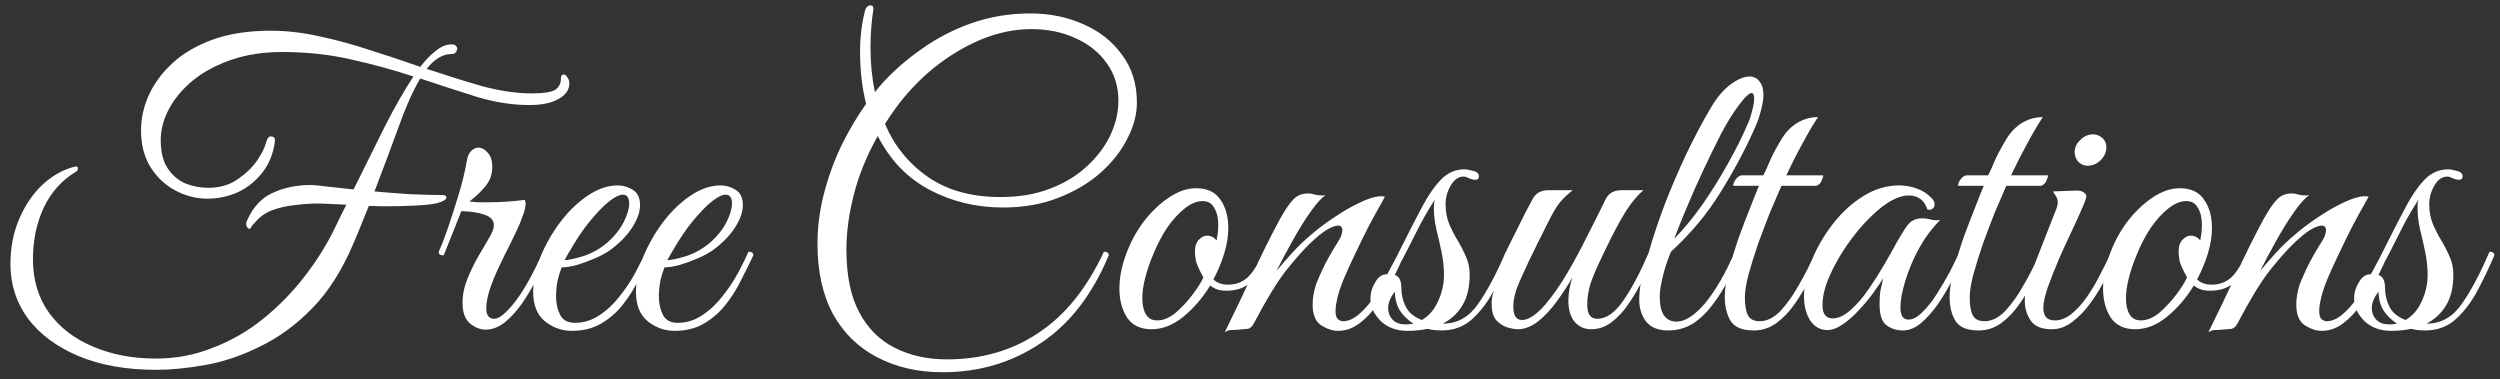 <svg width="224" height="34" viewBox="0 0 224 34" fill="none" xmlns="http://www.w3.org/2000/svg">
<rect x="0" y="0" width="224" height="34" fill="#333333" stroke="none"/>
<path d="M13.968 33.136C11.328 33.136 9.024 32.728 7.056 31.912C5.112 31.096 3.6 29.98 2.52 28.564C1.464 27.124 0.936 25.492 0.936 23.668C0.936 22.18 1.2 20.824 1.728 19.6C2.256 18.376 2.952 17.356 3.816 16.54C4.704 15.724 5.676 15.184 6.732 14.92C6.9 14.896 6.984 14.956 6.984 15.1C6.984 15.22 6.924 15.316 6.804 15.388C5.556 16.132 4.596 17.2 3.924 18.592C3.276 19.984 2.952 21.532 2.952 23.236C2.952 25.084 3.432 26.68 4.392 28.024C5.352 29.344 6.66 30.352 8.316 31.048C9.996 31.768 11.88 32.128 13.968 32.128C15.768 32.128 17.472 31.804 19.08 31.156C20.712 30.532 22.212 29.668 23.58 28.564C24.948 27.46 26.172 26.212 27.252 24.82C28.356 23.404 29.28 21.928 30.024 20.392C30.192 20.032 30.36 19.684 30.528 19.348C30.696 19.012 30.864 18.676 31.032 18.34C30.456 18.316 29.928 18.292 29.448 18.268C28.992 18.244 28.68 18.232 28.512 18.232C27.864 18.232 27.168 18.28 26.424 18.376C25.704 18.448 25.02 18.604 24.372 18.844C23.748 19.084 23.232 19.456 22.824 19.96C22.656 20.128 22.548 20.26 22.5 20.356C22.476 20.452 22.428 20.5 22.356 20.5C22.26 20.5 22.176 20.428 22.104 20.284C22.032 20.116 22.044 19.936 22.14 19.744C22.692 18.52 23.472 17.692 24.48 17.26C25.488 16.804 26.616 16.576 27.864 16.576C28.128 16.576 28.62 16.624 29.34 16.72C30.084 16.792 30.864 16.876 31.68 16.972C32.736 14.836 33.696 12.904 34.56 11.176C35.448 9.448 36.276 8.008 37.044 6.856C35.316 6.28 33.48 5.776 31.536 5.344C29.592 4.888 27.504 4.66 25.272 4.66C23.616 4.66 22.116 4.888 20.772 5.344C19.428 5.8 18.276 6.412 17.316 7.18C16.38 7.948 15.66 8.8 15.156 9.736C14.652 10.672 14.4 11.608 14.4 12.544C14.4 13.6 14.604 14.44 15.012 15.064C15.42 15.688 15.948 16.144 16.596 16.432C17.268 16.696 17.952 16.828 18.648 16.828C19.68 16.828 20.556 16.576 21.276 16.072C22.02 15.568 22.608 15.004 23.04 14.38C23.472 13.732 23.736 13.204 23.832 12.796C23.928 12.412 24.072 12.22 24.264 12.22C24.552 12.22 24.672 12.388 24.624 12.724C24.48 13.78 24.108 14.692 23.508 15.46C22.908 16.228 22.176 16.816 21.312 17.224C20.448 17.608 19.536 17.8 18.576 17.8C17.592 17.8 16.644 17.56 15.732 17.08C14.82 16.6 14.076 15.904 13.5 14.992C12.924 14.08 12.636 12.976 12.636 11.68C12.636 10.624 12.864 9.58 13.32 8.548C13.8 7.492 14.508 6.532 15.444 5.668C16.404 4.78 17.616 4.072 19.08 3.544C20.544 3.016 22.272 2.752 24.264 2.752C25.68 2.752 27.132 2.92 28.62 3.256C30.108 3.568 31.608 3.976 33.12 4.48C34.656 4.96 36.168 5.464 37.656 5.992C38.16 5.344 38.64 4.852 39.096 4.516C39.552 4.156 40.008 3.976 40.464 3.976C40.656 3.976 40.788 4.024 40.86 4.12C40.932 4.192 40.968 4.264 40.968 4.336C40.968 4.432 40.932 4.54 40.86 4.66C40.788 4.78 40.656 4.84 40.464 4.84C39.672 4.84 38.928 5.284 38.232 6.172C39.96 6.748 41.616 7.264 43.2 7.72C44.808 8.152 46.296 8.368 47.664 8.368C48.72 8.368 49.416 8.26 49.752 8.044C50.088 7.804 50.256 7.48 50.256 7.072C50.256 6.808 50.34 6.676 50.508 6.676C50.628 6.676 50.736 6.76 50.832 6.928C50.952 7.072 51.012 7.252 51.012 7.468C51.012 8.044 50.688 8.512 50.04 8.872C49.416 9.232 48.54 9.412 47.412 9.412C45.924 9.412 44.376 9.172 42.768 8.692C41.16 8.188 39.456 7.636 37.656 7.036C37.008 8.116 36.372 9.532 35.748 11.284C35.124 13.012 34.392 14.968 33.552 17.152C34.584 17.248 35.676 17.332 36.828 17.404C37.98 17.452 38.916 17.476 39.636 17.476C39.876 17.476 39.996 17.548 39.996 17.692C39.996 17.884 39.72 18.052 39.168 18.196C38.808 18.292 38.196 18.364 37.332 18.412C36.492 18.46 35.616 18.484 34.704 18.484C34.512 18.484 34.272 18.484 33.984 18.484C33.696 18.46 33.384 18.448 33.048 18.448C32.832 19 32.604 19.564 32.364 20.14C32.148 20.692 31.908 21.268 31.644 21.868C30.636 24.244 29.4 26.176 27.936 27.664C26.496 29.128 24.948 30.256 23.292 31.048C21.66 31.864 20.028 32.416 18.396 32.704C16.788 32.992 15.312 33.136 13.968 33.136ZM39.356 22.444C39.548 22.036 39.8 21.388 40.112 20.5C40.424 19.588 40.748 18.58 41.084 17.476C41.42 16.372 41.672 15.328 41.84 14.344C41.912 13.96 42.044 13.684 42.236 13.516C42.428 13.324 42.632 13.228 42.848 13.228C43.16 13.228 43.448 13.384 43.712 13.696C43.976 13.984 44.108 14.404 44.108 14.956C44.108 15.628 43.904 16.204 43.496 16.684C43.112 17.164 42.632 17.62 42.056 18.052C42.296 18.076 42.548 18.1 42.812 18.124C43.076 18.124 43.364 18.124 43.676 18.124C44.804 18.124 45.92 18.052 47.024 17.908C47.072 18.052 47.096 18.16 47.096 18.232C47.096 18.544 47 18.94 46.808 19.42C46.64 19.9 46.46 20.332 46.268 20.716C46.172 20.932 45.98 21.328 45.692 21.904C45.404 22.456 45.092 23.092 44.756 23.812C44.42 24.508 44.132 25.204 43.892 25.9C43.676 26.572 43.568 27.148 43.568 27.628C43.568 28.252 43.808 28.564 44.288 28.564C44.744 28.564 45.38 28.036 46.196 26.98C47.012 25.9 47.828 24.424 48.644 22.552C48.932 22.552 49.076 22.66 49.076 22.876C48.812 23.524 48.476 24.232 48.068 25C47.684 25.768 47.252 26.5 46.772 27.196C46.292 27.868 45.776 28.432 45.224 28.888C44.672 29.32 44.096 29.536 43.496 29.536C43.04 29.536 42.584 29.356 42.128 28.996C41.672 28.612 41.444 28 41.444 27.16C41.444 26.416 41.588 25.696 41.876 25C42.164 24.28 42.488 23.608 42.848 22.984C43.208 22.36 43.532 21.808 43.82 21.328C44.108 20.848 44.252 20.464 44.252 20.176C44.252 19.744 43.976 19.432 43.424 19.24C42.896 19.048 42.2 18.94 41.336 18.916C40.904 20.02 40.58 20.836 40.364 21.364C40.148 21.892 39.944 22.396 39.752 22.876C39.368 22.876 39.236 22.732 39.356 22.444ZM51.228 29.644C50.34 29.644 49.536 29.356 48.816 28.78C48.12 28.204 47.772 27.328 47.772 26.152C47.772 25.168 47.988 24.124 48.42 23.02C48.876 21.916 49.464 20.884 50.184 19.924C50.928 18.94 51.744 18.148 52.632 17.548C53.544 16.924 54.456 16.612 55.368 16.612C55.824 16.612 56.268 16.744 56.7 17.008C57.132 17.272 57.348 17.728 57.348 18.376C57.348 18.976 57.12 19.636 56.664 20.356C56.208 21.076 55.56 21.748 54.72 22.372C54.36 22.636 53.904 22.888 53.352 23.128C52.8 23.368 52.248 23.572 51.696 23.74C51.144 23.884 50.688 23.956 50.328 23.956C50.208 24.244 50.088 24.628 49.968 25.108C49.872 25.588 49.824 26.08 49.824 26.584C49.824 27.184 49.944 27.724 50.184 28.204C50.424 28.684 50.868 28.924 51.516 28.924C52.308 28.924 53.04 28.696 53.712 28.24C54.408 27.784 55.02 27.208 55.548 26.512C56.1 25.816 56.568 25.108 56.952 24.388C57.336 23.668 57.636 23.056 57.852 22.552C58.14 22.552 58.284 22.66 58.284 22.876C57.972 23.548 57.612 24.28 57.204 25.072C56.82 25.864 56.352 26.608 55.8 27.304C55.272 27.976 54.624 28.54 53.856 28.996C53.112 29.428 52.236 29.644 51.228 29.644ZM50.58 23.308C50.916 23.308 51.48 23.188 52.272 22.948C53.064 22.684 53.784 22.276 54.432 21.724C55.056 21.172 55.536 20.572 55.872 19.924C56.208 19.252 56.376 18.688 56.376 18.232C56.376 17.704 56.184 17.44 55.8 17.44C55.512 17.44 55.116 17.632 54.612 18.016C54.108 18.4 53.484 19.048 52.74 19.96C52.284 20.536 51.852 21.16 51.444 21.832C51.036 22.504 50.748 22.996 50.58 23.308ZM60.439 29.644C59.551 29.644 58.747 29.356 58.027 28.78C57.331 28.204 56.983 27.328 56.983 26.152C56.983 25.168 57.199 24.124 57.631 23.02C58.087 21.916 58.675 20.884 59.395 19.924C60.139 18.94 60.955 18.148 61.843 17.548C62.755 16.924 63.667 16.612 64.579 16.612C65.035 16.612 65.479 16.744 65.911 17.008C66.343 17.272 66.559 17.728 66.559 18.376C66.559 18.976 66.331 19.636 65.875 20.356C65.419 21.076 64.771 21.748 63.931 22.372C63.571 22.636 63.115 22.888 62.563 23.128C62.011 23.368 61.459 23.572 60.907 23.74C60.355 23.884 59.899 23.956 59.539 23.956C59.419 24.244 59.299 24.628 59.179 25.108C59.083 25.588 59.035 26.08 59.035 26.584C59.035 27.184 59.155 27.724 59.395 28.204C59.635 28.684 60.079 28.924 60.727 28.924C61.519 28.924 62.251 28.696 62.923 28.24C63.619 27.784 64.231 27.208 64.759 26.512C65.311 25.816 65.779 25.108 66.163 24.388C66.547 23.668 66.847 23.056 67.063 22.552C67.351 22.552 67.495 22.66 67.495 22.876C67.183 23.548 66.823 24.28 66.415 25.072C66.031 25.864 65.563 26.608 65.011 27.304C64.483 27.976 63.835 28.54 63.067 28.996C62.323 29.428 61.447 29.644 60.439 29.644ZM59.791 23.308C60.127 23.308 60.691 23.188 61.483 22.948C62.275 22.684 62.995 22.276 63.643 21.724C64.267 21.172 64.747 20.572 65.083 19.924C65.419 19.252 65.587 18.688 65.587 18.232C65.587 17.704 65.395 17.44 65.011 17.44C64.723 17.44 64.327 17.632 63.823 18.016C63.319 18.4 62.695 19.048 61.951 19.96C61.495 20.536 61.063 21.16 60.655 21.832C60.247 22.504 59.959 22.996 59.791 23.308ZM84.442 33.352C82.258 33.352 80.314 32.908 78.61 32.02C76.93 31.156 75.61 29.872 74.65 28.168C73.714 26.44 73.246 24.328 73.246 21.832C73.246 20.344 73.438 18.856 73.822 17.368C74.206 15.88 74.722 14.452 75.37 13.084C76.042 11.716 76.786 10.456 77.602 9.304C77.242 7.864 77.062 6.304 77.062 4.624C77.062 3.352 77.206 2.14 77.494 0.988C77.59 0.652 77.758 0.484 77.998 0.484C78.19 0.484 78.274 0.604 78.25 0.844C78.178 1.324 78.118 1.84 78.07 2.392C78.022 2.92 77.998 3.556 77.998 4.3C77.998 5.692 78.13 7.012 78.394 8.26C78.634 7.948 78.874 7.66 79.114 7.396C80.098 6.316 81.262 5.308 82.606 4.372C83.95 3.412 85.438 2.644 87.07 2.068C88.726 1.492 90.478 1.204 92.326 1.204C94.054 1.204 95.638 1.528 97.078 2.176C98.518 2.8 99.67 3.712 100.534 4.912C101.422 6.088 101.866 7.516 101.866 9.196C101.866 10.252 101.578 11.332 101.002 12.436C100.45 13.54 99.646 14.56 98.59 15.496C97.558 16.408 96.298 17.152 94.81 17.728C93.346 18.304 91.702 18.592 89.878 18.592C87.478 18.592 85.282 18.064 83.29 17.008C81.298 15.952 79.75 14.344 78.646 12.184C77.686 13.888 76.978 15.616 76.522 17.368C76.066 19.12 75.838 20.788 75.838 22.372C75.838 24.676 76.222 26.548 76.99 27.988C77.758 29.428 78.814 30.484 80.158 31.156C81.526 31.852 83.086 32.2 84.838 32.2C87.958 32.2 90.694 31.408 93.046 29.824C95.422 28.264 97.378 25.84 98.914 22.552C99.202 22.552 99.346 22.66 99.346 22.876C97.858 26.428 95.818 29.056 93.226 30.76C90.658 32.488 87.73 33.352 84.442 33.352ZM80.194 9.772C79.882 10.204 79.582 10.648 79.294 11.104C80.134 13.072 81.418 14.656 83.146 15.856C84.874 17.056 87.046 17.656 89.662 17.656C91.318 17.656 92.794 17.404 94.09 16.9C95.41 16.396 96.514 15.724 97.402 14.884C98.314 14.044 99.01 13.12 99.49 12.112C99.97 11.08 100.21 10.048 100.21 9.016C100.21 7.744 99.862 6.628 99.166 5.668C98.494 4.708 97.57 3.964 96.394 3.436C95.218 2.884 93.886 2.608 92.398 2.608C90.91 2.608 89.41 2.92 87.898 3.544C86.41 4.168 84.994 5.02 83.65 6.1C82.33 7.18 81.178 8.404 80.194 9.772ZM103.179 29.5C102.195 29.5 101.463 29.152 100.983 28.456C100.527 27.736 100.299 26.872 100.299 25.864C100.299 24.928 100.479 23.956 100.839 22.948C101.223 21.844 101.751 20.836 102.423 19.924C103.119 19.012 103.875 18.28 104.691 17.728C105.531 17.152 106.359 16.864 107.175 16.864C108.159 16.864 108.879 17.2 109.335 17.872C109.815 18.544 110.055 19.396 110.055 20.428C110.055 21.148 109.935 21.904 109.695 22.696C109.455 23.488 109.131 24.268 108.723 25.036C109.035 25.348 109.479 25.504 110.055 25.504C110.727 25.504 111.303 25.288 111.783 24.856C112.263 24.424 112.731 23.656 113.187 22.552C113.475 22.552 113.619 22.66 113.619 22.876C113.163 23.98 112.635 24.796 112.035 25.324C111.459 25.828 110.715 26.068 109.803 26.044C109.251 26.044 108.795 25.888 108.435 25.576C107.763 26.68 106.959 27.616 106.023 28.384C105.111 29.128 104.163 29.5 103.179 29.5ZM103.683 28.708C104.235 28.708 104.787 28.48 105.339 28.024C105.891 27.544 106.395 27.004 106.851 26.404C107.307 25.804 107.631 25.288 107.823 24.856C107.439 24.16 107.211 23.644 107.139 23.308C107.091 22.948 107.067 22.684 107.067 22.516C107.067 22.06 107.187 21.712 107.427 21.472C107.667 21.232 107.907 21.112 108.147 21.112C108.483 21.112 108.771 21.256 109.011 21.544C109.059 21.28 109.095 21.04 109.119 20.824C109.143 20.584 109.155 20.356 109.155 20.14C109.155 19.516 109.035 19.012 108.795 18.628C108.579 18.22 108.231 18.016 107.751 18.016C107.247 18.016 106.719 18.232 106.167 18.664C105.615 19.096 105.087 19.672 104.583 20.392C104.103 21.112 103.683 21.916 103.323 22.804C103.011 23.548 102.771 24.256 102.603 24.928C102.435 25.576 102.351 26.176 102.351 26.728C102.351 27.328 102.459 27.808 102.675 28.168C102.891 28.528 103.227 28.708 103.683 28.708ZM109.727 29.788C110.591 28.036 111.419 26.308 112.211 24.604C113.003 22.876 113.819 21.232 114.659 19.672C115.139 18.808 115.547 18.208 115.883 17.872C116.219 17.512 116.663 17.332 117.215 17.332C117.407 17.332 117.611 17.368 117.827 17.44C118.043 17.488 118.259 17.512 118.475 17.512C118.619 17.512 118.727 17.5 118.799 17.476C118.463 17.668 118.019 18.148 117.467 18.916C116.939 19.66 116.399 20.524 115.847 21.508C115.295 22.492 114.803 23.416 114.371 24.28C114.827 23.728 115.307 23.176 115.811 22.624C116.315 22.072 116.867 21.544 117.467 21.04C118.043 20.536 118.727 20.02 119.519 19.492C120.335 18.94 121.127 18.484 121.895 18.124C122.663 17.764 123.275 17.584 123.731 17.584C123.899 17.584 124.019 17.596 124.091 17.62C124.091 17.62 123.959 17.86 123.695 18.34C123.431 18.796 123.095 19.408 122.687 20.176C122.303 20.92 121.907 21.724 121.499 22.588C121.091 23.428 120.719 24.244 120.383 25.036C120.071 25.804 119.867 26.452 119.771 26.98C119.699 27.292 119.663 27.58 119.663 27.844C119.663 28.228 119.735 28.48 119.879 28.6C120.023 28.72 120.179 28.78 120.347 28.78C120.803 28.78 121.271 28.576 121.751 28.168C122.231 27.76 122.687 27.244 123.119 26.62C123.575 25.972 123.995 25.288 124.379 24.568C124.763 23.848 125.087 23.176 125.351 22.552C125.639 22.552 125.783 22.66 125.783 22.876C125.519 23.524 125.183 24.244 124.775 25.036C124.391 25.804 123.947 26.536 123.443 27.232C122.963 27.928 122.423 28.504 121.823 28.96C121.223 29.416 120.575 29.644 119.879 29.644C119.399 29.644 118.895 29.476 118.367 29.14C117.863 28.804 117.611 28.18 117.611 27.268C117.611 27.004 117.635 26.728 117.683 26.44C117.731 26.128 117.815 25.792 117.935 25.432C118.127 24.952 118.355 24.436 118.619 23.884C118.883 23.332 119.315 22.576 119.915 21.616C120.083 21.352 120.179 21.148 120.203 21.004C120.251 20.86 120.275 20.74 120.275 20.644C120.275 20.356 120.143 20.212 119.879 20.212C119.663 20.212 119.339 20.332 118.907 20.572C118.499 20.812 117.983 21.232 117.359 21.832C116.759 22.408 116.039 23.224 115.199 24.28C114.383 25.336 113.435 26.896 112.355 28.96C112.187 29.272 111.995 29.44 111.779 29.464C111.587 29.488 111.311 29.512 110.951 29.536C110.711 29.56 110.483 29.572 110.267 29.572C110.051 29.596 109.871 29.668 109.727 29.788ZM126.103 29.644C125.119 29.644 124.315 29.344 123.691 28.744C123.091 28.12 122.791 27.472 122.791 26.8C122.791 26.248 122.935 25.744 123.223 25.288C123.487 24.808 123.847 24.568 124.303 24.568L124.339 24.496C124.867 23.536 125.371 22.564 125.851 21.58C126.355 20.572 126.907 19.504 127.507 18.376C128.011 17.44 128.551 16.672 129.127 16.072C129.727 15.472 130.423 15.172 131.215 15.172C131.407 15.172 131.671 15.22 132.007 15.316C132.343 15.388 132.511 15.556 132.511 15.82C132.511 16.012 132.403 16.108 132.187 16.108C132.019 16.108 131.827 16.06 131.611 15.964C131.419 15.868 131.263 15.82 131.143 15.82C130.687 15.82 130.303 16.084 129.991 16.612C129.679 17.14 129.523 17.704 129.523 18.304C129.523 18.952 129.631 19.54 129.847 20.068C130.063 20.572 130.315 21.064 130.603 21.544C130.891 22.024 131.143 22.516 131.359 23.02C131.575 23.5 131.683 24.028 131.683 24.604C131.683 25.756 131.455 26.692 130.999 27.412C130.567 28.108 129.991 28.636 129.271 28.996H129.307C130.579 28.996 131.623 28.408 132.439 27.232C133.279 26.032 134.107 24.472 134.923 22.552C135.211 22.552 135.355 22.66 135.355 22.876C134.899 23.956 134.395 25.012 133.843 26.044C133.291 27.076 132.643 27.928 131.899 28.6C131.155 29.272 130.243 29.608 129.163 29.608C128.707 29.608 128.287 29.56 127.903 29.464C127.351 29.584 126.751 29.644 126.103 29.644ZM125.563 25.828C125.563 26.404 125.695 26.956 125.959 27.484C126.223 28.012 126.703 28.408 127.399 28.672C128.023 28.312 128.503 27.76 128.839 27.016C129.199 26.248 129.379 25.456 129.379 24.64C129.379 23.968 129.307 23.284 129.163 22.588C129.019 21.892 128.863 21.208 128.695 20.536C128.551 19.864 128.479 19.264 128.479 18.736C128.479 18.568 128.479 18.424 128.479 18.304C128.503 18.16 128.527 18.028 128.551 17.908C128.119 18.556 127.675 19.312 127.219 20.176C126.787 21.04 126.367 21.868 125.959 22.66C125.551 23.452 125.179 24.1 124.843 24.604C125.323 24.676 125.563 25.084 125.563 25.828ZM124.375 27.628C124.375 28.012 124.507 28.348 124.771 28.636C125.035 28.924 125.431 29.068 125.959 29.068C126.199 29.068 126.427 29.044 126.643 28.996C126.139 28.684 125.731 28.288 125.419 27.808C125.131 27.328 124.987 26.776 124.987 26.152C124.771 26.392 124.615 26.644 124.519 26.908C124.423 27.148 124.375 27.388 124.375 27.628ZM135.989 29.5C135.725 29.5 135.401 29.44 135.017 29.32C134.657 29.2 134.333 28.984 134.045 28.672C133.781 28.336 133.649 27.844 133.649 27.196C133.649 26.572 133.853 25.852 134.261 25.036C134.669 24.22 135.029 23.5 135.341 22.876C135.077 22.876 134.945 22.768 134.945 22.552C134.969 22.48 135.077 22.252 135.269 21.868C135.461 21.484 135.689 21.028 135.953 20.5C136.217 19.972 136.469 19.468 136.709 18.988C136.973 18.484 137.177 18.1 137.321 17.836C137.609 17.308 138.065 17.044 138.689 17.044H140.921C140.513 17.356 140.141 17.704 139.805 18.088C139.493 18.448 139.097 19.12 138.617 20.104C138.617 20.104 138.533 20.272 138.365 20.608C138.197 20.944 137.981 21.376 137.717 21.904C137.477 22.408 137.225 22.924 136.961 23.452C136.721 23.98 136.517 24.424 136.349 24.784C136.037 25.456 135.833 25.996 135.737 26.404C135.641 26.788 135.593 27.148 135.593 27.484C135.593 28.276 135.857 28.672 136.385 28.672C136.961 28.672 137.657 28.204 138.473 27.268C139.145 26.476 139.805 25.528 140.453 24.424C141.101 23.32 141.713 22.18 142.289 21.004C142.889 19.828 143.417 18.772 143.873 17.836C144.137 17.308 144.605 17.044 145.277 17.044H147.257C146.729 17.476 146.189 18.124 145.637 18.988C145.109 19.852 144.521 20.956 143.873 22.3C143.705 22.66 143.489 23.116 143.225 23.668C142.961 24.22 142.721 24.808 142.505 25.432C142.313 26.056 142.217 26.68 142.217 27.304C142.217 28.144 142.517 28.564 143.117 28.564C143.933 28.564 144.725 28 145.493 26.872C146.261 25.744 147.017 24.304 147.761 22.552C147.953 22.552 148.061 22.564 148.085 22.588C148.133 22.612 148.169 22.708 148.193 22.876C147.929 23.524 147.605 24.232 147.221 25C146.861 25.744 146.441 26.464 145.961 27.16C145.505 27.856 144.989 28.42 144.413 28.852C143.861 29.284 143.249 29.5 142.577 29.5C141.977 29.5 141.485 29.284 141.101 28.852C140.717 28.396 140.525 27.76 140.525 26.944C140.525 26.296 140.645 25.6 140.885 24.856C140.477 25.576 140.009 26.296 139.481 27.016C138.953 27.736 138.389 28.336 137.789 28.816C137.189 29.272 136.589 29.5 135.989 29.5ZM149.469 29.608C148.581 29.608 147.921 29.344 147.489 28.816C147.081 28.264 146.877 27.616 146.877 26.872C146.877 26.104 146.985 25.312 147.201 24.496C147.417 23.68 147.609 22.996 147.777 22.444C148.161 21.1 148.641 19.672 149.217 18.16C149.817 16.624 150.465 15.124 151.161 13.66C151.881 12.172 152.589 10.84 153.285 9.664C153.837 8.728 154.425 8.032 155.049 7.576C155.697 7.096 156.261 6.856 156.741 6.856C157.125 6.856 157.425 7 157.641 7.288C157.881 7.552 158.001 7.96 158.001 8.512C158.001 8.896 157.929 9.352 157.785 9.88C157.665 10.408 157.449 11.008 157.137 11.68C156.297 13.552 155.289 15.424 154.113 17.296C152.961 19.168 151.497 20.92 149.721 22.552C149.433 23.224 149.193 23.944 149.001 24.712C148.809 25.48 148.713 26.104 148.713 26.584C148.713 28.072 149.217 28.816 150.225 28.816C150.993 28.816 151.845 28.264 152.781 27.16C153.717 26.032 154.605 24.496 155.445 22.552C155.541 22.552 155.637 22.576 155.733 22.624C155.829 22.648 155.877 22.732 155.877 22.876C155.613 23.524 155.277 24.244 154.869 25.036C154.485 25.804 154.029 26.536 153.501 27.232C152.997 27.928 152.409 28.504 151.737 28.96C151.065 29.392 150.309 29.608 149.469 29.608ZM150.009 21.4C150.873 20.512 151.713 19.492 152.529 18.34C153.345 17.164 154.101 15.952 154.797 14.704C155.517 13.432 156.117 12.232 156.597 11.104C156.765 10.744 156.897 10.348 156.993 9.916C157.113 9.484 157.173 9.124 157.173 8.836C157.173 8.5 157.089 8.332 156.921 8.332C156.825 8.332 156.681 8.428 156.489 8.62C156.297 8.788 156.045 9.088 155.733 9.52C155.277 10.12 154.773 10.936 154.221 11.968C153.693 13 153.153 14.104 152.601 15.28C152.049 16.456 151.545 17.596 151.089 18.7C150.633 19.78 150.273 20.68 150.009 21.4ZM162.893 10.492C162.581 10.948 162.233 11.524 161.849 12.22C161.465 12.916 161.105 13.588 160.769 14.236C160.457 14.884 160.217 15.376 160.049 15.712H163.361C163.361 15.808 163.313 15.964 163.217 16.18C163.145 16.396 162.989 16.552 162.749 16.648H159.617C159.329 17.296 158.993 18.076 158.609 18.988C158.249 19.9 157.889 20.848 157.529 21.832C157.193 22.816 156.905 23.74 156.665 24.604C156.449 25.444 156.341 26.128 156.341 26.656C156.341 27.376 156.437 27.916 156.629 28.276C156.821 28.612 157.169 28.78 157.673 28.78C158.321 28.78 158.945 28.468 159.545 27.844C160.145 27.196 160.709 26.392 161.237 25.432C161.789 24.472 162.269 23.512 162.677 22.552C162.965 22.552 163.109 22.66 163.109 22.876C162.845 23.524 162.521 24.232 162.137 25C161.753 25.768 161.309 26.512 160.805 27.232C160.325 27.928 159.773 28.504 159.149 28.96C158.549 29.392 157.877 29.608 157.133 29.608C156.125 29.608 155.441 29.332 155.081 28.78C154.721 28.204 154.541 27.472 154.541 26.584C154.541 25.936 154.661 25.156 154.901 24.244C155.141 23.308 155.429 22.348 155.765 21.364C156.125 20.38 156.473 19.468 156.809 18.628C157.145 17.764 157.409 17.104 157.601 16.648H155.297C155.297 16.456 155.381 16.252 155.549 16.036C155.717 15.82 155.897 15.712 156.089 15.712H157.997C158.189 15.328 158.405 14.848 158.645 14.272C158.909 13.696 159.257 13.06 159.689 12.364C160.049 11.788 160.505 11.332 161.057 10.996C161.633 10.66 162.245 10.492 162.893 10.492ZM170.495 29.608C169.943 29.608 169.451 29.452 169.019 29.14C168.611 28.828 168.407 28.192 168.407 27.232C168.407 26.824 168.431 26.44 168.479 26.08C168.551 25.72 168.635 25.336 168.731 24.928C168.515 25.288 168.215 25.732 167.831 26.26C167.447 26.788 167.015 27.304 166.535 27.808C166.079 28.312 165.599 28.732 165.095 29.068C164.615 29.404 164.159 29.572 163.727 29.572C163.103 29.572 162.599 29.296 162.215 28.744C161.831 28.168 161.639 27.424 161.639 26.512C161.639 25.528 161.867 24.472 162.323 23.344C162.779 22.216 163.403 21.136 164.195 20.104C164.987 19.072 165.899 18.232 166.931 17.584C167.963 16.936 169.043 16.612 170.171 16.612C170.723 16.612 171.251 16.708 171.755 16.9C172.259 17.068 172.703 17.356 173.087 17.764C173.255 17.932 173.339 18.124 173.339 18.34C173.339 18.484 173.279 18.604 173.159 18.7C173.039 18.796 172.883 18.82 172.691 18.772C172.427 17.932 171.863 17.512 170.999 17.512C170.591 17.512 170.123 17.644 169.595 17.908C168.947 18.244 168.251 18.784 167.507 19.528C166.787 20.248 166.103 21.076 165.455 22.012C164.831 22.924 164.315 23.848 163.907 24.784C163.499 25.72 163.295 26.572 163.295 27.34C163.295 28.132 163.595 28.528 164.195 28.528C164.723 28.528 165.263 28.276 165.815 27.772C166.391 27.268 166.931 26.644 167.435 25.9C167.963 25.132 168.443 24.376 168.875 23.632C169.307 22.888 169.643 22.288 169.883 21.832C170.243 21.184 170.579 20.644 170.891 20.212C171.203 19.78 171.647 19.564 172.223 19.564C172.487 19.564 172.751 19.6 173.015 19.672C173.279 19.744 173.555 19.756 173.843 19.708C173.123 20.428 172.487 21.28 171.935 22.264C171.407 23.248 170.999 24.22 170.711 25.18C170.423 26.116 170.279 26.908 170.279 27.556C170.279 28.276 170.519 28.636 170.999 28.636C171.383 28.636 171.791 28.42 172.223 27.988C172.679 27.556 173.111 27.016 173.519 26.368C173.951 25.696 174.347 25.024 174.707 24.352C175.067 23.656 175.355 23.056 175.571 22.552C175.691 22.552 175.787 22.564 175.859 22.588C175.955 22.612 176.003 22.708 176.003 22.876C175.979 22.972 175.931 23.08 175.859 23.2C175.811 23.296 175.727 23.476 175.607 23.74C175.415 24.124 175.151 24.64 174.815 25.288C174.479 25.936 174.083 26.596 173.627 27.268C173.171 27.916 172.679 28.468 172.151 28.924C171.623 29.38 171.071 29.608 170.495 29.608ZM183.037 10.492C182.725 10.948 182.377 11.524 181.993 12.22C181.609 12.916 181.249 13.588 180.913 14.236C180.601 14.884 180.361 15.376 180.193 15.712H183.505C183.505 15.808 183.457 15.964 183.361 16.18C183.289 16.396 183.133 16.552 182.893 16.648H179.761C179.473 17.296 179.137 18.076 178.753 18.988C178.393 19.9 178.033 20.848 177.673 21.832C177.337 22.816 177.049 23.74 176.809 24.604C176.593 25.444 176.485 26.128 176.485 26.656C176.485 27.376 176.581 27.916 176.773 28.276C176.965 28.612 177.313 28.78 177.817 28.78C178.465 28.78 179.089 28.468 179.689 27.844C180.289 27.196 180.853 26.392 181.381 25.432C181.933 24.472 182.413 23.512 182.821 22.552C183.109 22.552 183.253 22.66 183.253 22.876C182.989 23.524 182.665 24.232 182.281 25C181.897 25.768 181.453 26.512 180.949 27.232C180.469 27.928 179.917 28.504 179.293 28.96C178.693 29.392 178.021 29.608 177.277 29.608C176.269 29.608 175.585 29.332 175.225 28.78C174.865 28.204 174.685 27.472 174.685 26.584C174.685 25.936 174.805 25.156 175.045 24.244C175.285 23.308 175.573 22.348 175.909 21.364C176.269 20.38 176.617 19.468 176.953 18.628C177.289 17.764 177.553 17.104 177.745 16.648H175.441C175.441 16.456 175.525 16.252 175.693 16.036C175.861 15.82 176.041 15.712 176.233 15.712H178.141C178.333 15.328 178.549 14.848 178.789 14.272C179.053 13.696 179.401 13.06 179.833 12.364C180.193 11.788 180.649 11.332 181.201 10.996C181.777 10.66 182.389 10.492 183.037 10.492ZM183.835 29.5C182.947 29.5 182.323 29.248 181.963 28.744C181.603 28.216 181.423 27.616 181.423 26.944C181.423 26.584 181.459 26.224 181.531 25.864C181.627 25.48 181.735 25.132 181.855 24.82L184.267 18.664C184.339 18.472 184.375 18.304 184.375 18.16C184.375 17.92 184.315 17.716 184.195 17.548C184.075 17.356 183.991 17.224 183.943 17.152L185.923 17.08C186.283 17.056 186.535 17.104 186.679 17.224C186.847 17.32 186.931 17.44 186.931 17.584C186.931 17.728 186.847 17.992 186.679 18.376C186.439 18.952 186.115 19.672 185.707 20.536C185.299 21.4 184.891 22.288 184.483 23.2C184.099 24.112 183.763 24.964 183.475 25.756C183.211 26.548 183.079 27.16 183.079 27.592C183.079 27.904 183.151 28.168 183.295 28.384C183.463 28.6 183.739 28.708 184.123 28.708C184.627 28.708 185.119 28.516 185.599 28.132C186.103 27.724 186.571 27.208 187.003 26.584C187.435 25.96 187.831 25.288 188.191 24.568C188.575 23.848 188.899 23.176 189.163 22.552C189.451 22.552 189.595 22.66 189.595 22.876C189.355 23.476 189.043 24.16 188.659 24.928C188.275 25.696 187.831 26.428 187.327 27.124C186.847 27.796 186.307 28.36 185.707 28.816C185.131 29.272 184.507 29.5 183.835 29.5ZM187.039 14.848C186.727 14.848 186.451 14.728 186.211 14.488C185.995 14.248 185.887 13.96 185.887 13.624C185.887 13.216 186.055 12.856 186.391 12.544C186.727 12.208 187.099 12.04 187.507 12.04C187.843 12.04 188.131 12.148 188.371 12.364C188.611 12.58 188.731 12.856 188.731 13.192C188.731 13.624 188.563 14.008 188.227 14.344C187.891 14.68 187.495 14.848 187.039 14.848ZM191.315 29.5C190.331 29.5 189.599 29.152 189.119 28.456C188.663 27.736 188.435 26.872 188.435 25.864C188.435 24.928 188.615 23.956 188.975 22.948C189.359 21.844 189.887 20.836 190.559 19.924C191.255 19.012 192.011 18.28 192.827 17.728C193.667 17.152 194.495 16.864 195.311 16.864C196.295 16.864 197.015 17.2 197.471 17.872C197.951 18.544 198.191 19.396 198.191 20.428C198.191 21.148 198.071 21.904 197.831 22.696C197.591 23.488 197.267 24.268 196.859 25.036C197.171 25.348 197.615 25.504 198.191 25.504C198.863 25.504 199.439 25.288 199.919 24.856C200.399 24.424 200.867 23.656 201.323 22.552C201.611 22.552 201.755 22.66 201.755 22.876C201.299 23.98 200.771 24.796 200.171 25.324C199.595 25.828 198.851 26.068 197.939 26.044C197.387 26.044 196.931 25.888 196.571 25.576C195.899 26.68 195.095 27.616 194.159 28.384C193.247 29.128 192.299 29.5 191.315 29.5ZM191.819 28.708C192.371 28.708 192.923 28.48 193.475 28.024C194.027 27.544 194.531 27.004 194.987 26.404C195.443 25.804 195.767 25.288 195.959 24.856C195.575 24.16 195.347 23.644 195.275 23.308C195.227 22.948 195.203 22.684 195.203 22.516C195.203 22.06 195.323 21.712 195.563 21.472C195.803 21.232 196.043 21.112 196.283 21.112C196.619 21.112 196.907 21.256 197.147 21.544C197.195 21.28 197.231 21.04 197.255 20.824C197.279 20.584 197.291 20.356 197.291 20.14C197.291 19.516 197.171 19.012 196.931 18.628C196.715 18.22 196.367 18.016 195.887 18.016C195.383 18.016 194.855 18.232 194.303 18.664C193.751 19.096 193.223 19.672 192.719 20.392C192.239 21.112 191.819 21.916 191.459 22.804C191.147 23.548 190.907 24.256 190.739 24.928C190.571 25.576 190.487 26.176 190.487 26.728C190.487 27.328 190.595 27.808 190.811 28.168C191.027 28.528 191.363 28.708 191.819 28.708ZM197.864 29.788C198.728 28.036 199.556 26.308 200.348 24.604C201.14 22.876 201.956 21.232 202.796 19.672C203.276 18.808 203.684 18.208 204.02 17.872C204.356 17.512 204.8 17.332 205.352 17.332C205.544 17.332 205.748 17.368 205.964 17.44C206.18 17.488 206.396 17.512 206.612 17.512C206.756 17.512 206.864 17.5 206.936 17.476C206.6 17.668 206.156 18.148 205.604 18.916C205.076 19.66 204.536 20.524 203.984 21.508C203.432 22.492 202.94 23.416 202.508 24.28C202.964 23.728 203.444 23.176 203.948 22.624C204.452 22.072 205.004 21.544 205.604 21.04C206.18 20.536 206.864 20.02 207.656 19.492C208.472 18.94 209.264 18.484 210.032 18.124C210.8 17.764 211.412 17.584 211.868 17.584C212.036 17.584 212.156 17.596 212.228 17.62C212.228 17.62 212.096 17.86 211.832 18.34C211.568 18.796 211.232 19.408 210.824 20.176C210.44 20.92 210.044 21.724 209.636 22.588C209.228 23.428 208.856 24.244 208.52 25.036C208.208 25.804 208.004 26.452 207.908 26.98C207.836 27.292 207.8 27.58 207.8 27.844C207.8 28.228 207.872 28.48 208.016 28.6C208.16 28.72 208.316 28.78 208.484 28.78C208.94 28.78 209.408 28.576 209.888 28.168C210.368 27.76 210.824 27.244 211.256 26.62C211.712 25.972 212.132 25.288 212.516 24.568C212.9 23.848 213.224 23.176 213.488 22.552C213.776 22.552 213.92 22.66 213.92 22.876C213.656 23.524 213.32 24.244 212.912 25.036C212.528 25.804 212.084 26.536 211.58 27.232C211.1 27.928 210.56 28.504 209.96 28.96C209.36 29.416 208.712 29.644 208.016 29.644C207.536 29.644 207.032 29.476 206.504 29.14C206 28.804 205.748 28.18 205.748 27.268C205.748 27.004 205.772 26.728 205.82 26.44C205.868 26.128 205.952 25.792 206.072 25.432C206.264 24.952 206.492 24.436 206.756 23.884C207.02 23.332 207.452 22.576 208.052 21.616C208.22 21.352 208.316 21.148 208.34 21.004C208.388 20.86 208.412 20.74 208.412 20.644C208.412 20.356 208.28 20.212 208.016 20.212C207.8 20.212 207.476 20.332 207.044 20.572C206.636 20.812 206.12 21.232 205.496 21.832C204.896 22.408 204.176 23.224 203.336 24.28C202.52 25.336 201.572 26.896 200.492 28.96C200.324 29.272 200.132 29.44 199.916 29.464C199.724 29.488 199.448 29.512 199.088 29.536C198.848 29.56 198.62 29.572 198.404 29.572C198.188 29.596 198.008 29.668 197.864 29.788ZM214.24 29.644C213.256 29.644 212.452 29.344 211.828 28.744C211.228 28.12 210.928 27.472 210.928 26.8C210.928 26.248 211.072 25.744 211.36 25.288C211.624 24.808 211.984 24.568 212.44 24.568L212.476 24.496C213.004 23.536 213.508 22.564 213.988 21.58C214.492 20.572 215.044 19.504 215.644 18.376C216.148 17.44 216.688 16.672 217.264 16.072C217.864 15.472 218.56 15.172 219.352 15.172C219.544 15.172 219.808 15.22 220.144 15.316C220.48 15.388 220.648 15.556 220.648 15.82C220.648 16.012 220.54 16.108 220.324 16.108C220.156 16.108 219.964 16.06 219.748 15.964C219.556 15.868 219.4 15.82 219.28 15.82C218.824 15.82 218.44 16.084 218.128 16.612C217.816 17.14 217.66 17.704 217.66 18.304C217.66 18.952 217.768 19.54 217.984 20.068C218.2 20.572 218.452 21.064 218.74 21.544C219.028 22.024 219.28 22.516 219.496 23.02C219.712 23.5 219.82 24.028 219.82 24.604C219.82 25.756 219.592 26.692 219.136 27.412C218.704 28.108 218.128 28.636 217.408 28.996H217.444C218.716 28.996 219.76 28.408 220.576 27.232C221.416 26.032 222.244 24.472 223.06 22.552C223.348 22.552 223.492 22.66 223.492 22.876C223.036 23.956 222.532 25.012 221.98 26.044C221.428 27.076 220.78 27.928 220.036 28.6C219.292 29.272 218.38 29.608 217.3 29.608C216.844 29.608 216.424 29.56 216.04 29.464C215.488 29.584 214.888 29.644 214.24 29.644ZM213.7 25.828C213.7 26.404 213.832 26.956 214.096 27.484C214.36 28.012 214.84 28.408 215.536 28.672C216.16 28.312 216.64 27.76 216.976 27.016C217.336 26.248 217.516 25.456 217.516 24.64C217.516 23.968 217.444 23.284 217.3 22.588C217.156 21.892 217 21.208 216.832 20.536C216.688 19.864 216.616 19.264 216.616 18.736C216.616 18.568 216.616 18.424 216.616 18.304C216.64 18.16 216.664 18.028 216.688 17.908C216.256 18.556 215.812 19.312 215.356 20.176C214.924 21.04 214.504 21.868 214.096 22.66C213.688 23.452 213.316 24.1 212.98 24.604C213.46 24.676 213.7 25.084 213.7 25.828ZM212.512 27.628C212.512 28.012 212.644 28.348 212.908 28.636C213.172 28.924 213.568 29.068 214.096 29.068C214.336 29.068 214.564 29.044 214.78 28.996C214.276 28.684 213.868 28.288 213.556 27.808C213.268 27.328 213.124 26.776 213.124 26.152C212.908 26.392 212.752 26.644 212.656 26.908C212.56 27.148 212.512 27.388 212.512 27.628Z" fill="white"/>
</svg>
